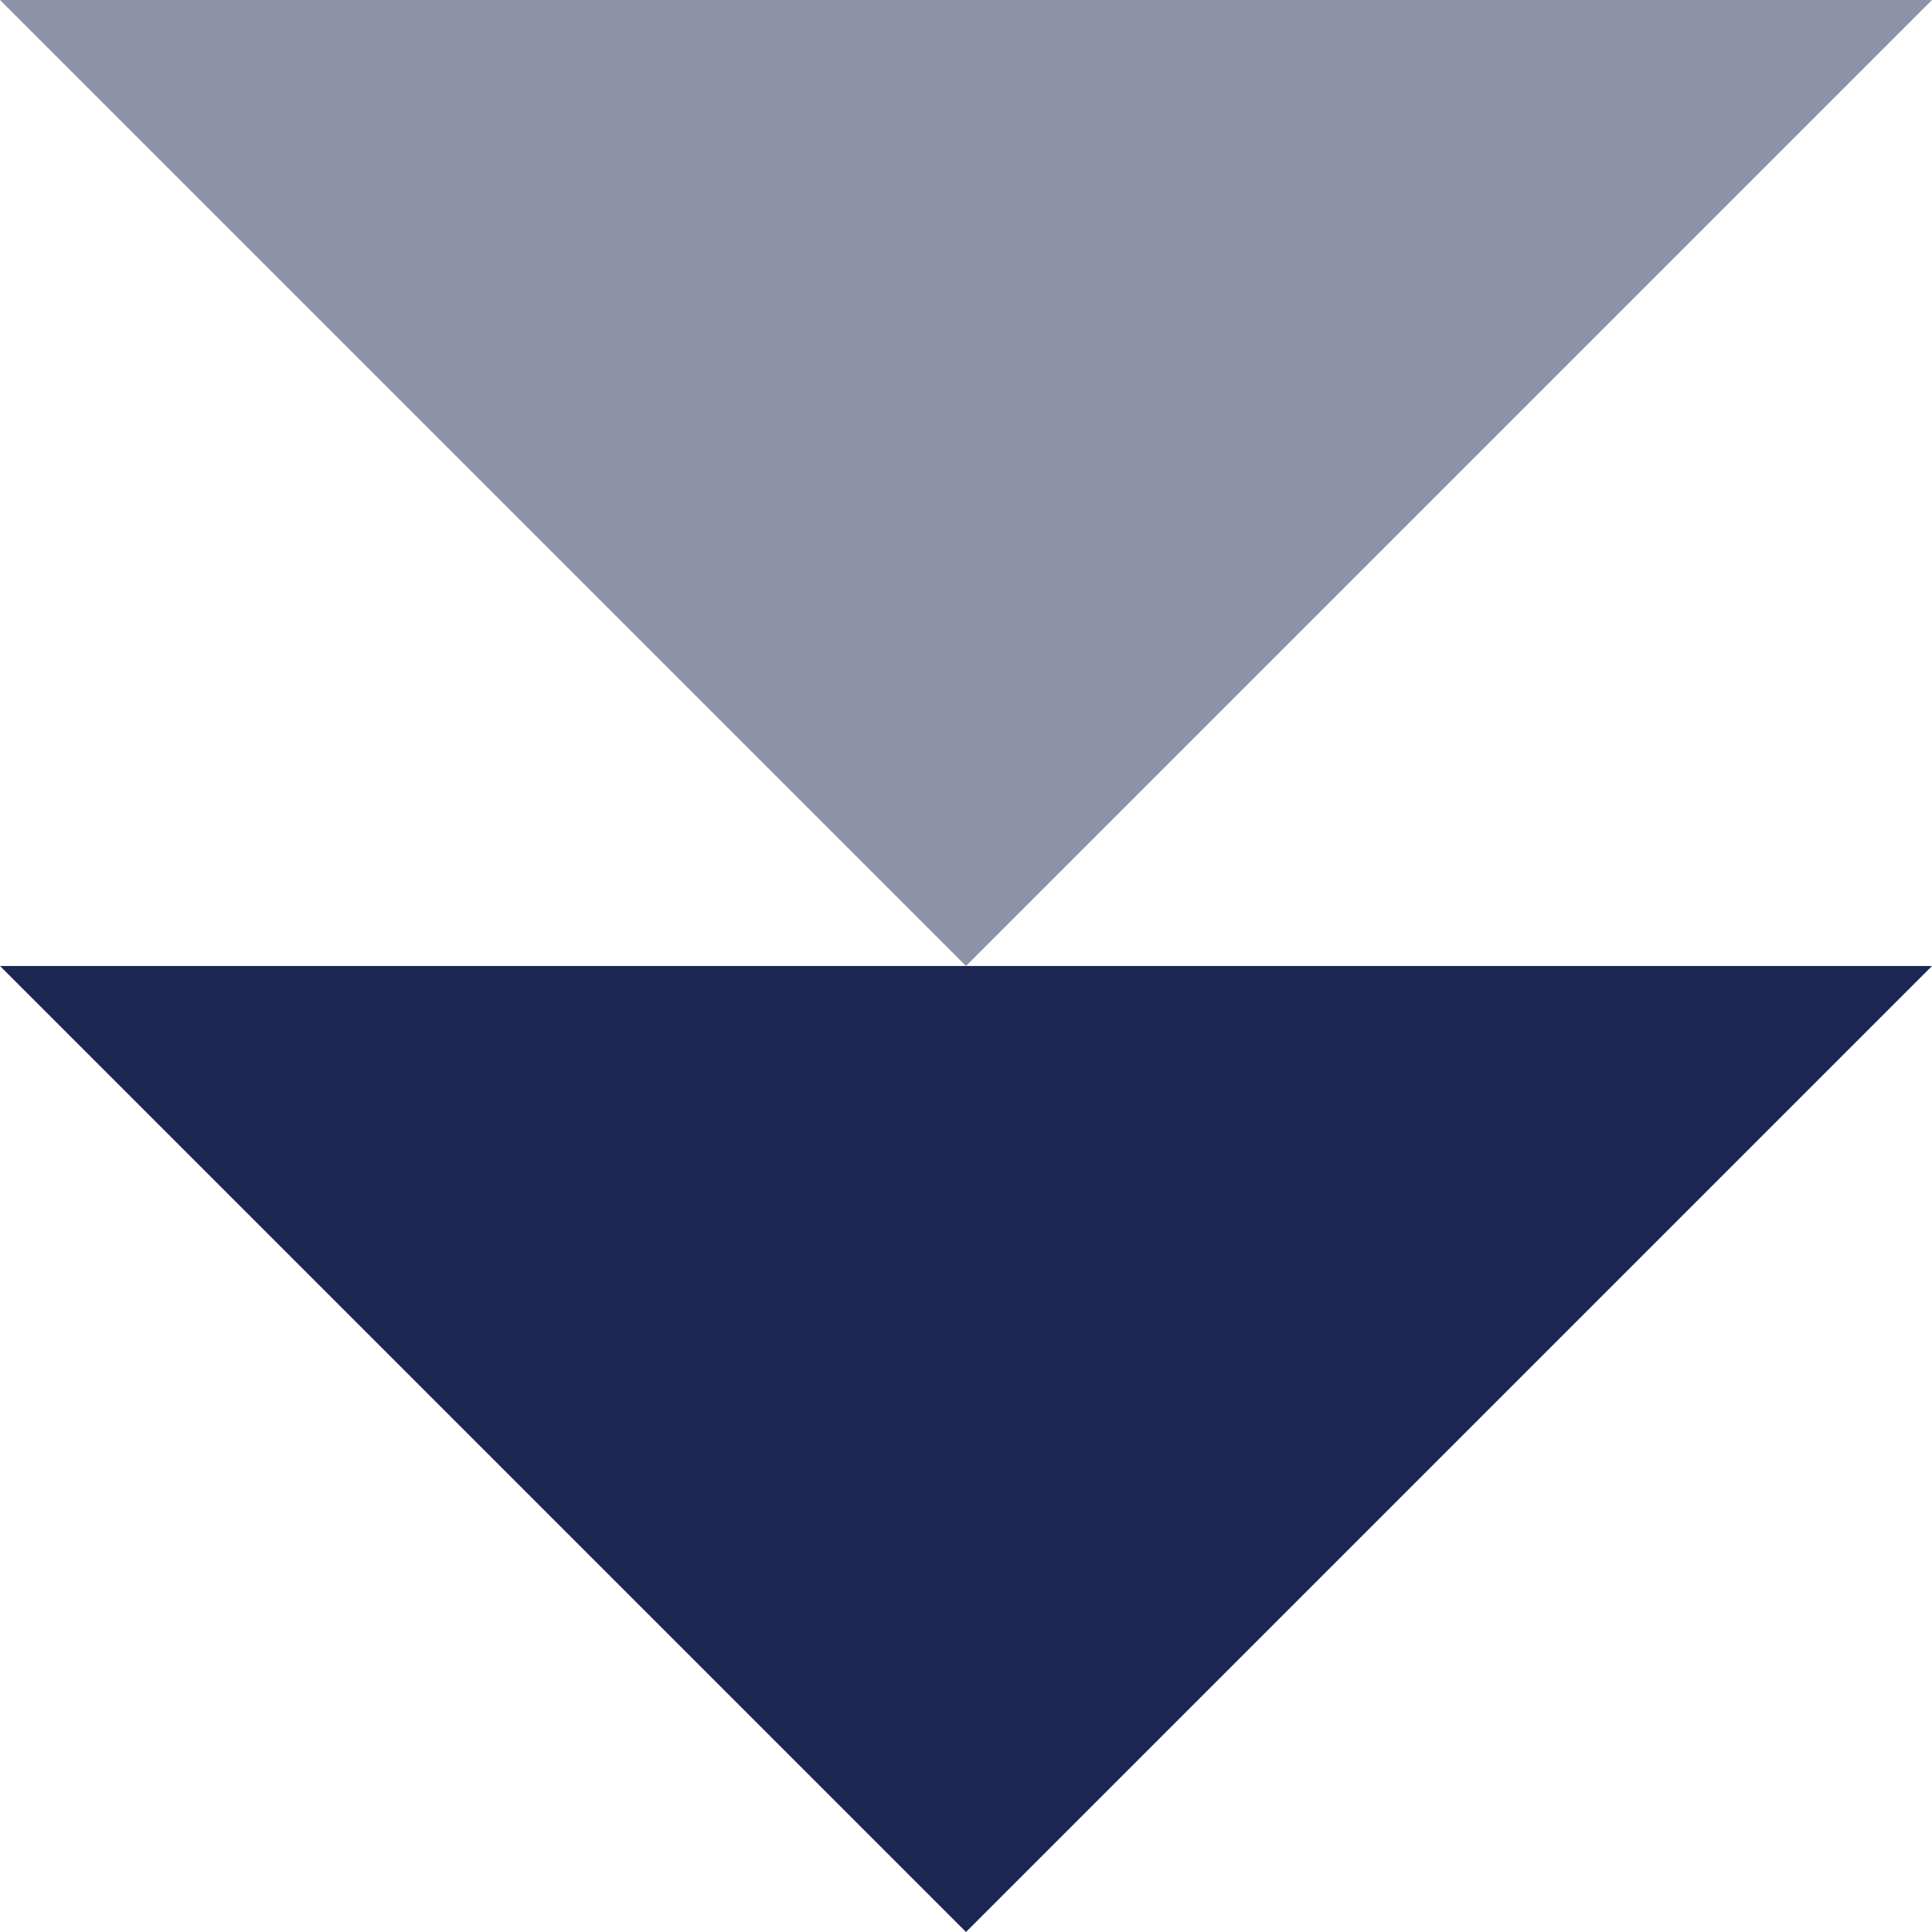 <?xml version="1.0" encoding="utf-8"?>
<!-- Generator: Adobe Illustrator 25.1.0, SVG Export Plug-In . SVG Version: 6.00 Build 0)  -->
<svg version="1.1" id="レイヤー_1" xmlns="http://www.w3.org/2000/svg" xmlns:xlink="http://www.w3.org/1999/xlink" x="0px"
	 y="0px" viewBox="0 0 40 40" style="enable-background:new 0 0 40 40;" xml:space="preserve">
<style type="text/css">
	.st0{opacity:0.5;fill:#1C2753;enable-background:new    ;}
	.st1{fill:#1C2753;}
</style>
<g id="グループ_513" transform="translate(-820 -644)">
	<path id="多角形_1" class="st0" d="M840,664l-20-20h40L840,664z"/>
	<path id="多角形_2" class="st1" d="M840,684l-20-20h40L840,684z"/>
</g>
</svg>
